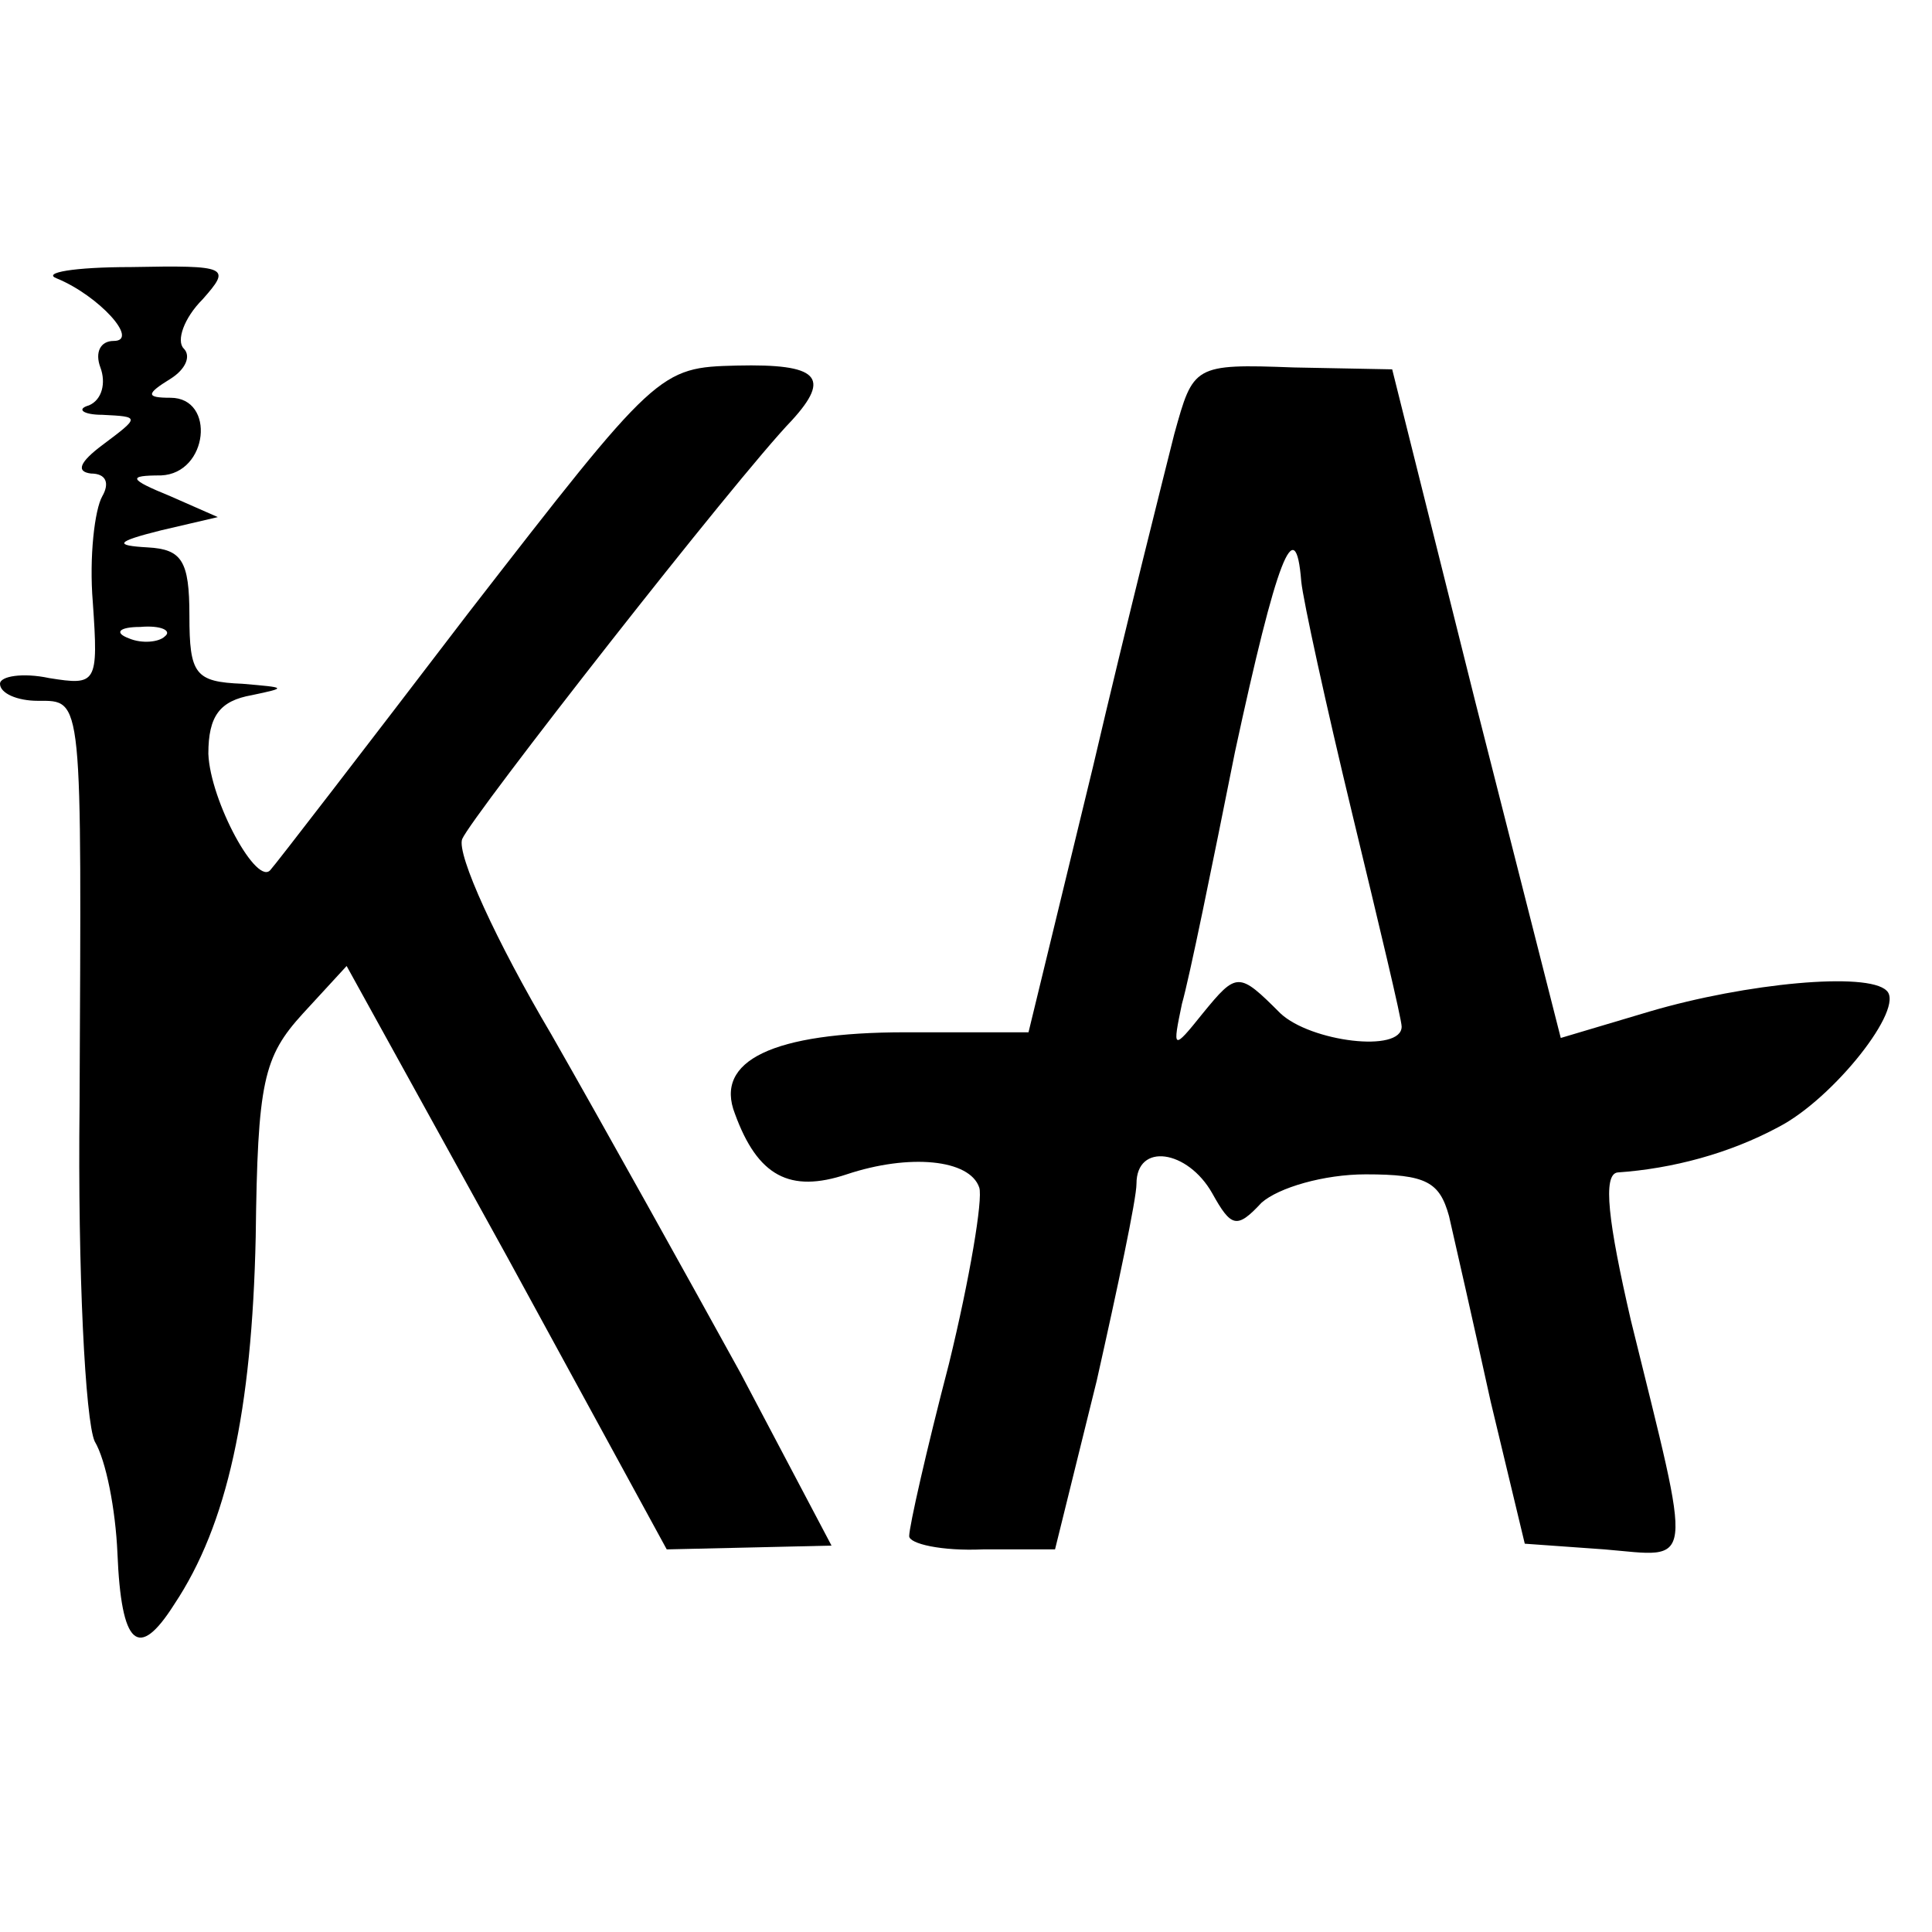<?xml version="1.0" standalone="no"?>
<!DOCTYPE svg PUBLIC "-//W3C//DTD SVG 20010904//EN"
 "http://www.w3.org/TR/2001/REC-SVG-20010904/DTD/svg10.dtd">
<svg version="1.0" xmlns="http://www.w3.org/2000/svg"
 width="102pt" height="102pt" viewBox="0 0 102 102"
 preserveAspectRatio="xMidYMid meet">
<g transform="translate(0,102) scale(0.1,-0.1)"
fill="#000000" stroke="none">
<path d="M30 873 c22 -9 44 -33 30 -33 -7 0 -10 -6 -7 -14 3 -8 1 -17 -6 -20
-7 -2 -3 -5 7 -5 20 -1 20 -1 0 -16 -12 -9 -14 -14 -6 -15 8 0 10 -5 6 -12 -4
-7 -7 -32 -5 -56 3 -43 2 -44 -23 -40 -14 3 -26 1 -26 -3 0 -5 9 -9 20 -9 24
0 23 4 22 -214 -1 -87 3 -166 8 -177 6 -10 11 -36 12 -59 2 -49 11 -57 30 -27
28 42 41 102 43 194 1 82 4 95 25 118 l23 25 85 -154 84 -154 44 1 43 1 -48
91 c-27 49 -72 130 -100 179 -29 49 -50 95 -47 103 5 12 145 191 174 221 21
23 14 30 -29 29 -41 -1 -42 -2 -142 -131 -55 -72 -102 -133 -104 -135 -7 -10
-32 36 -33 61 0 20 6 28 23 31 19 4 18 4 -5 6 -25 1 -28 5 -28 36 0 29 -4 35
-22 36 -18 1 -17 3 7 9 l30 7 -25 11 c-22 9 -23 11 -5 11 25 1 29 41 5 41 -13
0 -13 2 0 10 8 5 11 12 7 16 -4 4 0 16 10 26 15 17 14 18 -38 17 -30 0 -47 -3
-39 -6z m57 -189 c-3 -3 -12 -4 -19 -1 -8 3 -5 6 6 6 11 1 17 -2 13 -5z"/>
<path d="M620 791 c-5 -20 -25 -99 -43 -176 l-34 -140 -65 0 c-70 0 -101 -15
-90 -43 12 -33 29 -42 59 -32 33 11 65 8 70 -7 2 -6 -5 -48 -16 -93 -12 -46
-21 -86 -21 -91 0 -4 17 -8 39 -7 l38 0 22 89 c11 49 21 96 21 104 0 22 27 18
40 -5 10 -18 13 -19 26 -5 9 8 33 15 55 15 32 0 39 -4 44 -22 3 -13 13 -57 22
-98 l18 -75 42 -3 c48 -4 47 -13 14 121 -12 52 -15 77 -7 78 29 2 59 10 85 24
29 15 67 63 57 72 -10 10 -74 4 -125 -11 l-47 -14 -45 177 -44 176 -52 1 c-53
2 -53 1 -63 -35z m67 -78 c1 -10 13 -65 27 -123 14 -58 26 -108 26 -112 0 -14
-48 -8 -64 7 -22 22 -23 22 -41 0 -16 -20 -16 -19 -11 5 4 14 16 73 28 133 22
102 32 128 35 90z"/>
</g>
</svg>
